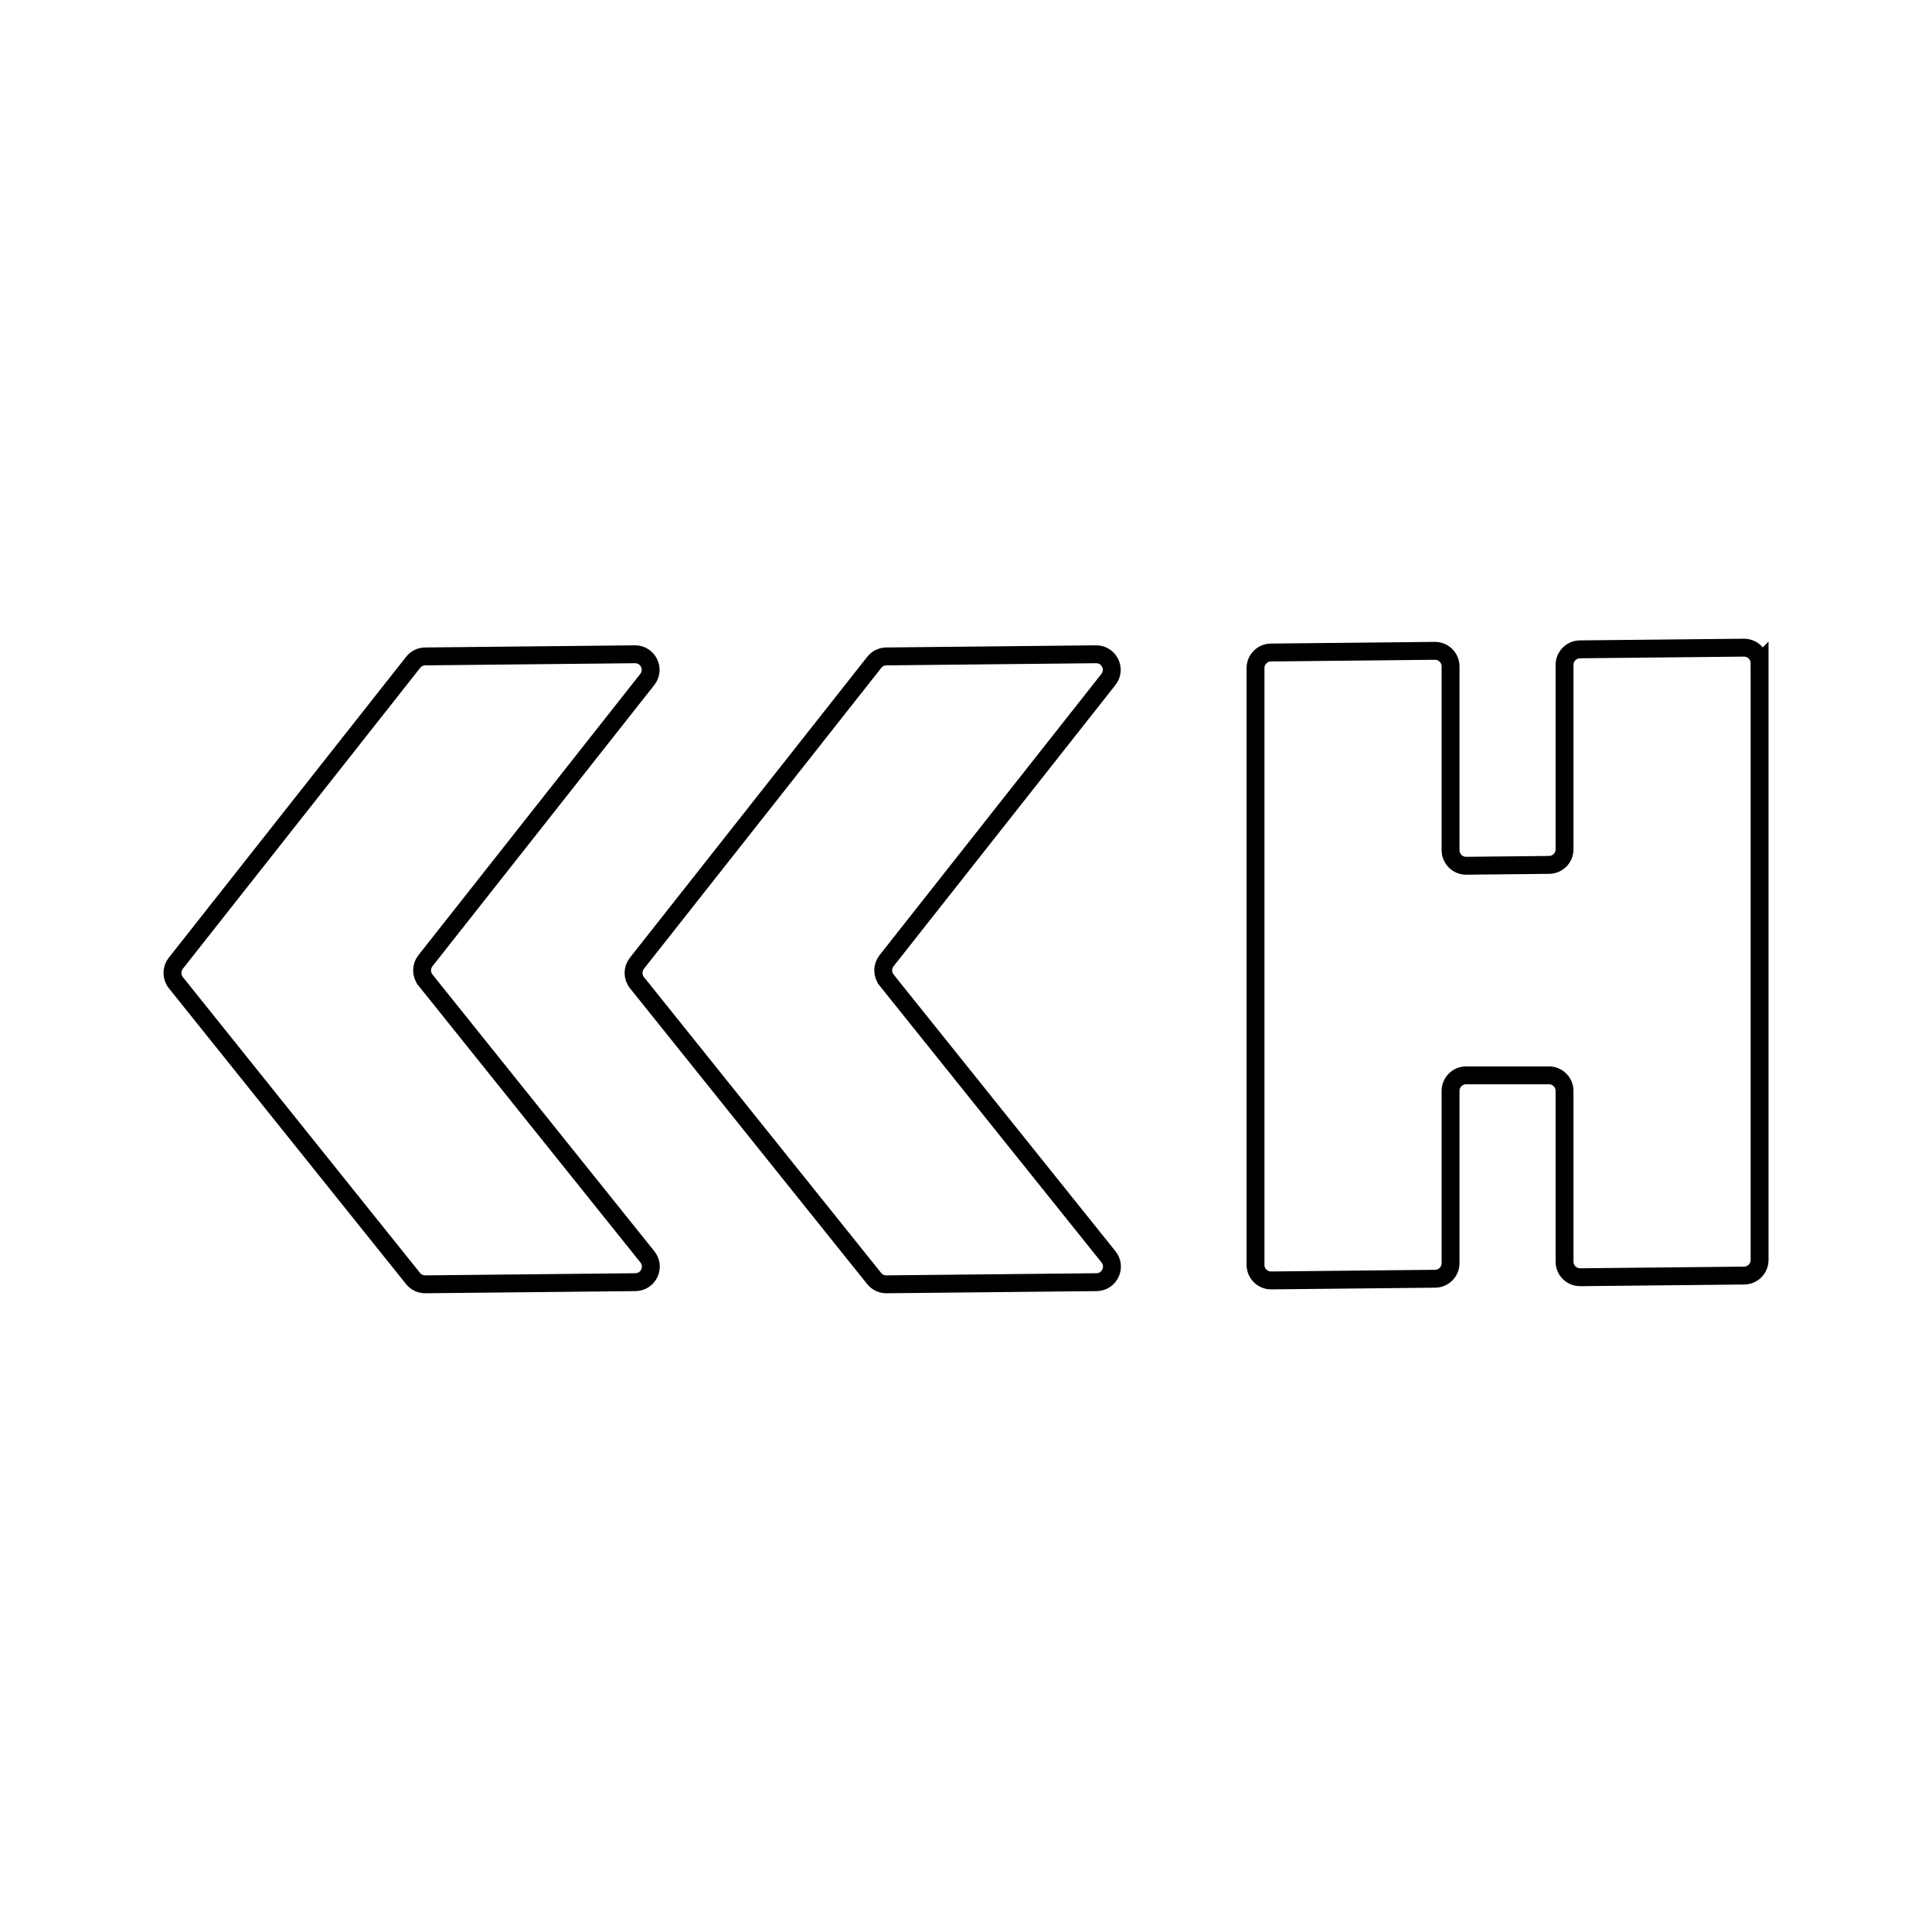 <?xml version="1.0" encoding="UTF-8"?>
<svg id="Capa_10" data-name="Capa 10" xmlns="http://www.w3.org/2000/svg" viewBox="0 0 1080 1080">
  <defs>
    <style>
      .cls-1 {
        fill: none;
        stroke: #000;
        stroke-miterlimit: 10;
        stroke-width: 10px;
      }
    </style>
  </defs>
  <path class="cls-1" d="M983.62,370.75v333.6c0,4.77-3.84,8.65-8.61,8.7l-91.63.93c-4.84.05-8.79-3.86-8.79-8.7v-95.46c0-4.8-3.9-8.7-8.7-8.7h-46.32c-4.8,0-8.7,3.9-8.7,8.7v96.3c0,4.77-3.84,8.65-8.61,8.7l-91.63.94c-4.84.05-8.79-3.86-8.79-8.7v-333.6c0-4.77,3.84-8.65,8.61-8.7l91.63-.94c4.84-.05,8.79,3.86,8.79,8.7v102.74c0,4.84,3.95,8.75,8.79,8.7l46.32-.48c4.77-.05,8.61-3.93,8.61-8.7v-103.1c0-4.77,3.84-8.65,8.61-8.7l91.63-.93c4.84-.05,8.79,3.86,8.79,8.7Z"/>
  <path class="cls-1" d="M495.63,547.89l124.04,154.71c4.54,5.66.56,14.07-6.7,14.14l-117.44,1.2c-2.67.03-5.21-1.17-6.88-3.26l-67.13-83.73-65.45-81.64c-2.53-3.16-2.55-7.65-.04-10.83l39.59-50.19,25.9-32.84,67.2-85.2c1.63-2.07,4.11-3.28,6.74-3.31l117.22-1.2c7.31-.07,11.45,8.35,6.92,14.09l-84.42,107.03-39.59,50.19c-2.51,3.18-2.49,7.67.04,10.83Z"/>
  <path class="cls-1" d="M237.86,547.89l124.04,154.71c4.54,5.66.56,14.07-6.7,14.14l-117.44,1.2c-2.67.03-5.21-1.17-6.88-3.26l-67.13-83.73-65.45-81.64c-2.53-3.16-2.55-7.65-.04-10.83l39.59-50.19,25.9-32.84,67.2-85.2c1.63-2.07,4.11-3.28,6.74-3.31l117.22-1.2c7.31-.07,11.45,8.35,6.92,14.09l-84.42,107.03-39.59,50.19c-2.51,3.18-2.49,7.67.04,10.83Z"/>
</svg>